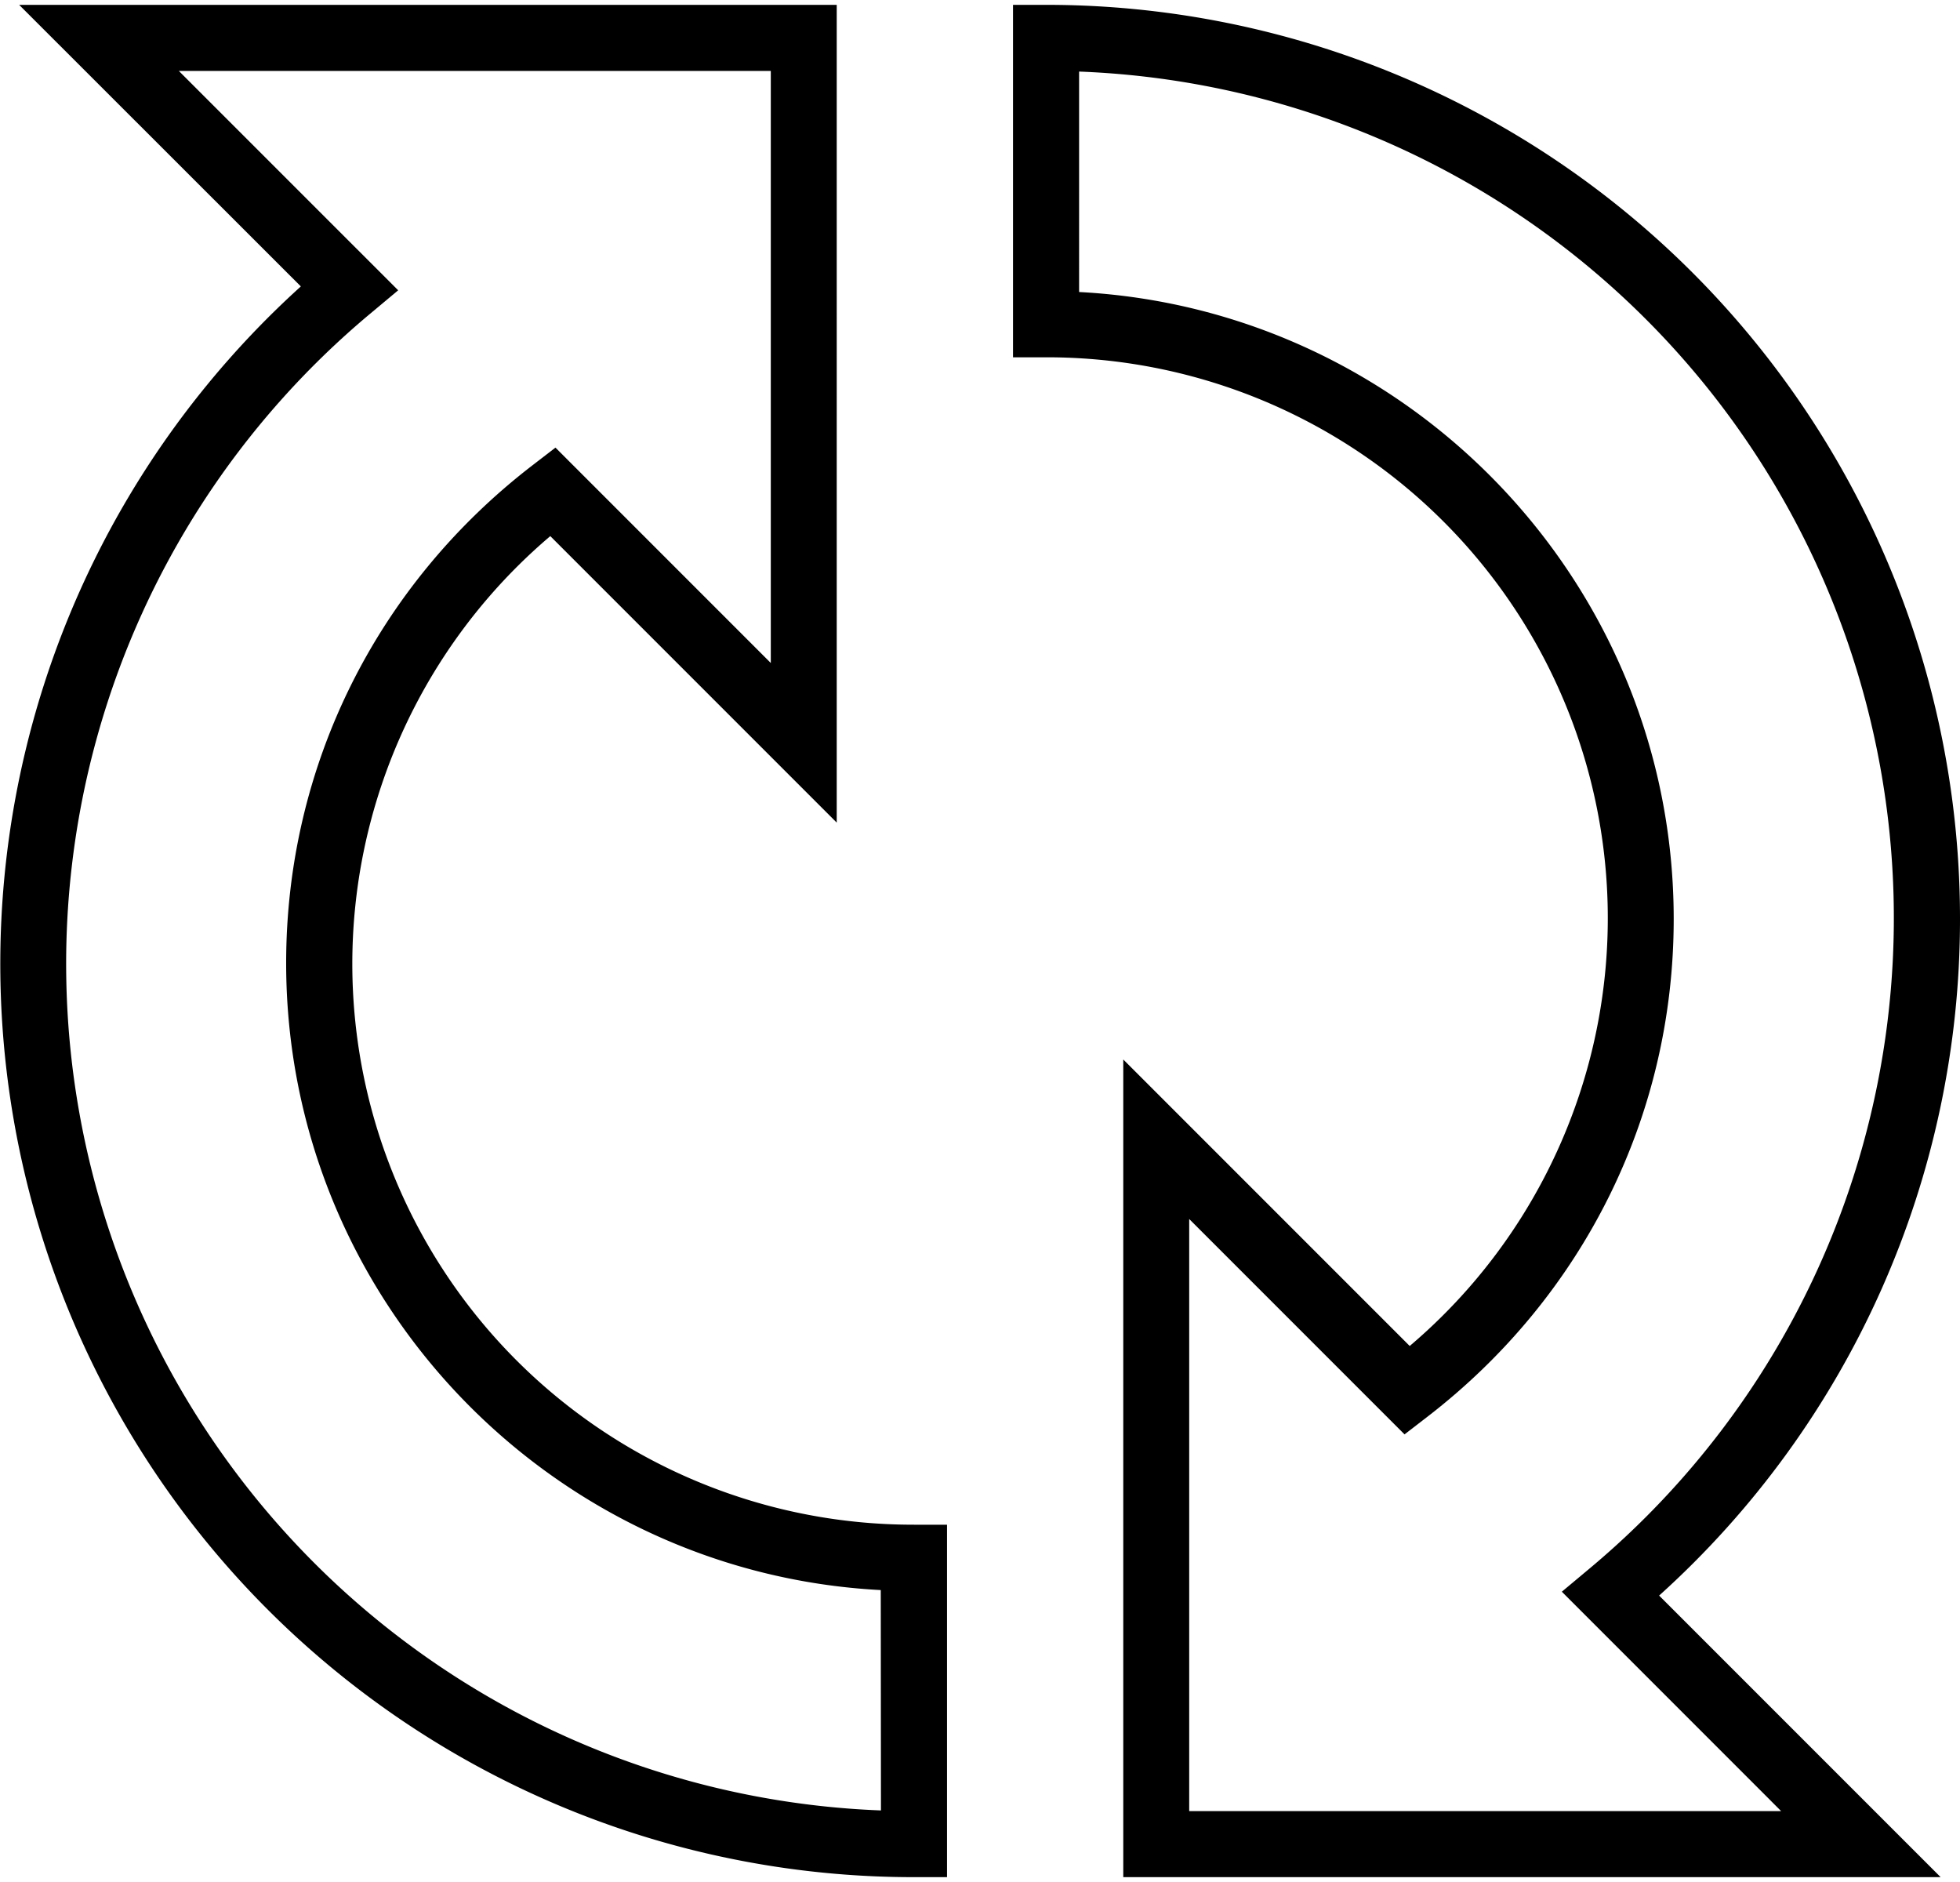 <?xml version="1.0"?>
<svg xmlns="http://www.w3.org/2000/svg" viewBox="0 0 409.6 391.19" width="100" height="96"><title>Element 1</title><g id="Ebene_2" data-name="Ebene 2"><g id="Ebene_1-2" data-name="Ebene 1"><path d="M191,317.55A117.19,117.19,0,0,1,115,111l59.86,59.86V0H4L62.87,58.83A190.84,190.84,0,0,0,191,391.19h6.91V317.56H191Zm-6.9,59.7A177,177,0,0,1,77.42,64.48l5.79-4.84L37.37,13.81H161.08v123.7l-45-45-4.81,3.7c-32.71,25.17-51.47,63.07-51.47,104,0,70,55.13,127.38,124.26,131Z"/><path d="M409.6,191A190.94,190.94,0,0,0,218.6,0h-6.9V73.64h6.9a117.19,117.19,0,0,1,76,206.57l-59.86-59.86V391.19H405.55l-58.83-58.83A190.14,190.14,0,0,0,409.6,191ZM372.22,377.39H248.52V253.68l45,45,4.8-3.7C331,269.78,349.77,231.89,349.77,191c0-70-55.13-127.38-124.26-131V13.94A177,177,0,0,1,332.18,326.71l-5.79,4.84Z"/></g></g></svg>
